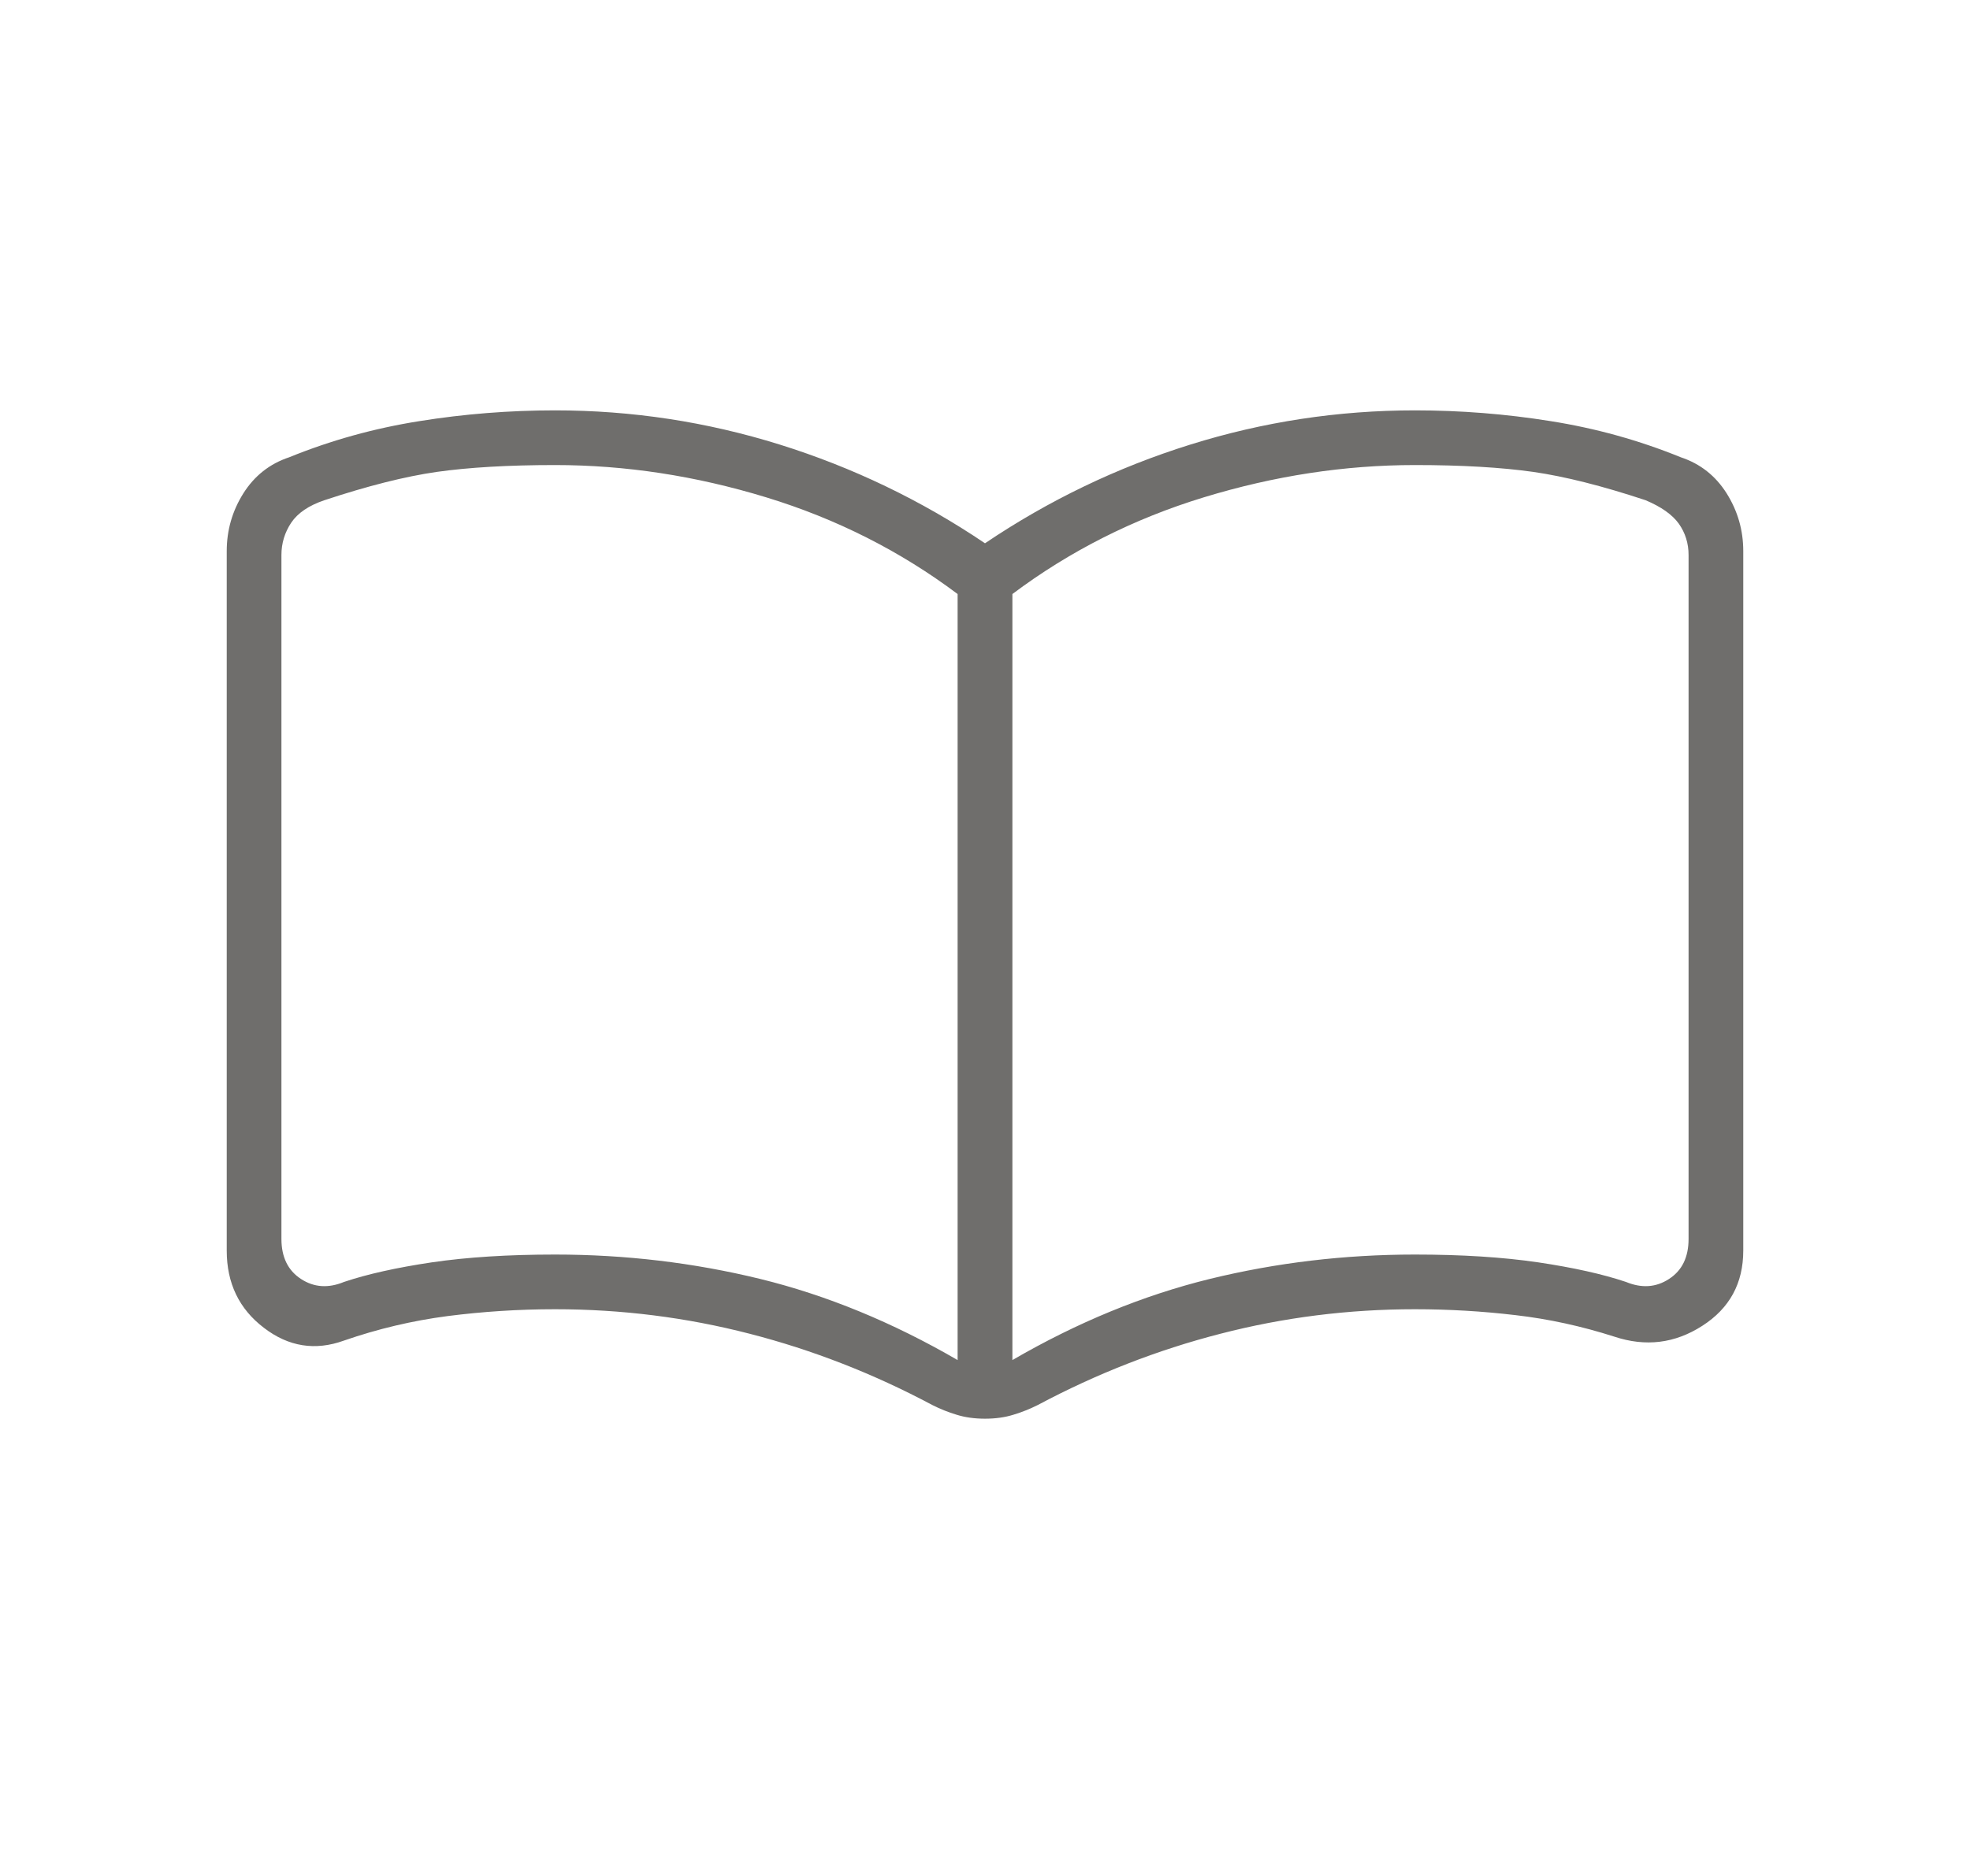 <svg width="21" height="20" viewBox="0 0 21 20" fill="none" xmlns="http://www.w3.org/2000/svg">
<g id="catalog">
<path id="Vector" d="M5.917 13.375C6.667 13.375 7.396 13.462 8.104 13.635C8.813 13.809 9.514 14.097 10.208 14.5V6.333C9.597 5.875 8.917 5.531 8.167 5.302C7.417 5.073 6.667 4.958 5.917 4.958C5.417 4.958 4.997 4.983 4.656 5.031C4.316 5.08 3.917 5.181 3.458 5.333C3.292 5.389 3.174 5.469 3.104 5.573C3.035 5.677 3 5.792 3 5.917V13.208C3 13.403 3.07 13.545 3.208 13.635C3.347 13.726 3.5 13.736 3.667 13.667C3.917 13.583 4.229 13.514 4.604 13.458C4.979 13.403 5.417 13.375 5.917 13.375ZM10.792 14.5C11.486 14.097 12.188 13.809 12.896 13.635C13.604 13.462 14.333 13.375 15.083 13.375C15.583 13.375 16.021 13.403 16.396 13.458C16.771 13.514 17.083 13.583 17.333 13.667C17.5 13.736 17.653 13.726 17.792 13.635C17.931 13.545 18 13.403 18 13.208V5.917C18 5.792 17.965 5.681 17.896 5.583C17.826 5.486 17.708 5.403 17.542 5.333C17.083 5.181 16.684 5.08 16.344 5.031C16.004 4.983 15.583 4.958 15.083 4.958C14.333 4.958 13.583 5.073 12.833 5.302C12.083 5.531 11.403 5.875 10.792 6.333V14.5ZM10.5 15.125C10.389 15.125 10.288 15.111 10.198 15.083C10.108 15.056 10.021 15.021 9.938 14.979C9.313 14.646 8.663 14.392 7.99 14.219C7.316 14.045 6.625 13.958 5.917 13.958C5.528 13.958 5.146 13.983 4.771 14.031C4.396 14.08 4.028 14.167 3.667 14.292C3.361 14.403 3.076 14.358 2.813 14.156C2.549 13.955 2.417 13.681 2.417 13.333V5.875C2.417 5.653 2.476 5.448 2.594 5.26C2.712 5.073 2.875 4.944 3.083 4.875C3.528 4.694 3.99 4.566 4.469 4.49C4.948 4.413 5.431 4.375 5.917 4.375C6.736 4.375 7.535 4.497 8.313 4.74C9.09 4.983 9.82 5.333 10.5 5.792C11.181 5.333 11.91 4.983 12.688 4.74C13.465 4.497 14.264 4.375 15.083 4.375C15.569 4.375 16.052 4.413 16.531 4.49C17.011 4.566 17.472 4.694 17.917 4.875C18.125 4.944 18.288 5.073 18.406 5.26C18.524 5.448 18.583 5.653 18.583 5.875V13.333C18.583 13.681 18.438 13.948 18.146 14.135C17.854 14.323 17.542 14.361 17.208 14.25C16.861 14.139 16.511 14.062 16.156 14.021C15.802 13.979 15.444 13.958 15.083 13.958C14.375 13.958 13.684 14.045 13.011 14.219C12.337 14.392 11.688 14.646 11.063 14.979C10.979 15.021 10.892 15.056 10.802 15.083C10.712 15.111 10.611 15.125 10.5 15.125Z" fill="#6F6E6C"/>
</g>
</svg>
